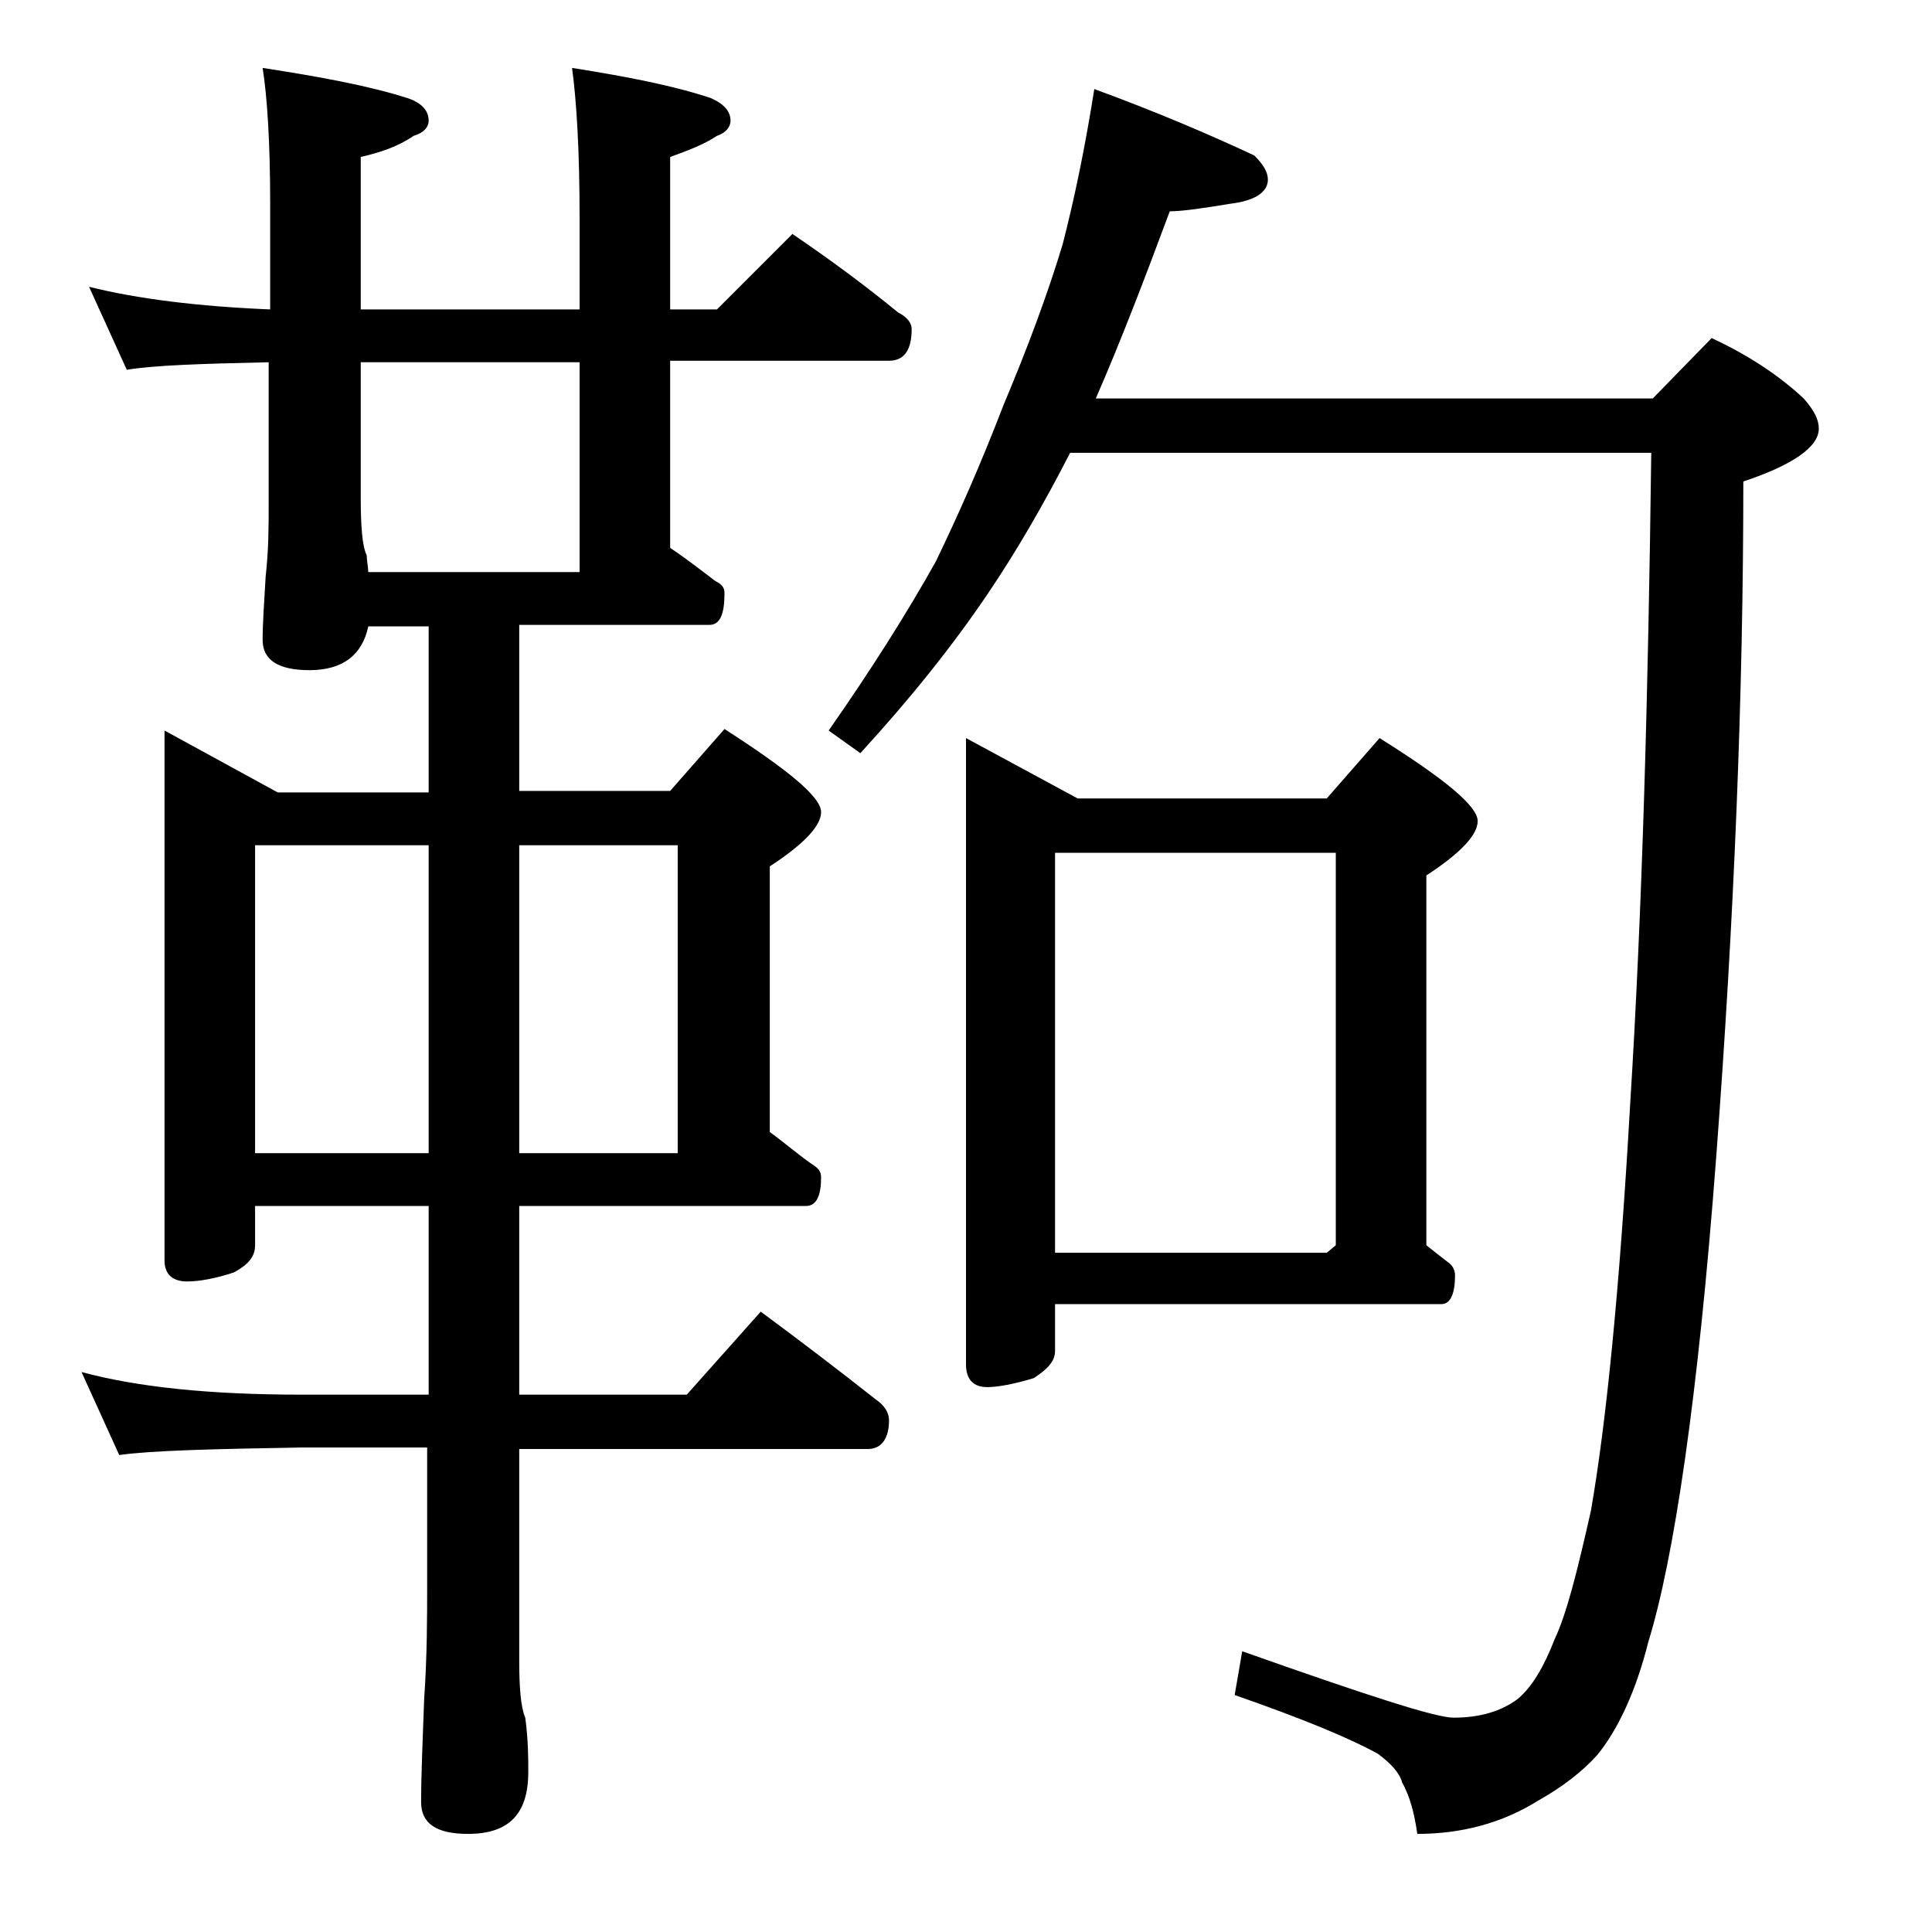 <?xml version="1.0" encoding="utf-8"?>
<!-- Generator: Adobe Illustrator 18.0.0, SVG Export Plug-In . SVG Version: 6.00 Build 0)  -->
<!DOCTYPE svg PUBLIC "-//W3C//DTD SVG 1.1//EN" "http://www.w3.org/Graphics/SVG/1.1/DTD/svg11.dtd">
<svg version="1.1" id="Layer_1" xmlns="http://www.w3.org/2000/svg" xmlns:xlink="http://www.w3.org/1999/xlink" x="0px" y="0px"
	 viewBox="0 0 128 128" enable-background="new 0 0 128 128" xml:space="preserve">
<path d="M5.9,19c3.2,0.8,7.2,1.3,12,1.5v-7c0-4.1-0.2-7.1-0.5-9c3.9,0.6,7.1,1.2,9.6,2c0.9,0.3,1.4,0.8,1.4,1.5c0,0.4-0.3,0.8-1,1
	c-1,0.7-2.2,1.1-3.5,1.4v10.1h14.5v-6c0-4.5-0.2-7.8-0.5-10c3.8,0.6,6.8,1.2,9.2,2C48,6.9,48.4,7.4,48.4,8c0,0.4-0.3,0.8-0.9,1
	c-0.9,0.6-2,1-3.1,1.4v10.1h3.1l5-5c2.5,1.7,4.8,3.4,7,5.2c0.6,0.3,0.9,0.7,0.9,1.1c0,1.4-0.5,2.1-1.5,2.1H44.4v12.4
	c1.2,0.8,2.2,1.6,3,2.2c0.4,0.2,0.6,0.4,0.6,0.8c0,1.4-0.3,2.1-1,2.1H34.4v11h10l3.6-4.1c4.2,2.7,6.4,4.5,6.4,5.5
	c0,0.9-1.1,2.1-3.4,3.6V75c1.1,0.8,2,1.6,2.9,2.2c0.3,0.2,0.5,0.4,0.5,0.8c0,1.2-0.3,1.9-1,1.9h-19v12.5h11.1l4.9-5.5
	c2.7,2,5.2,3.9,7.6,5.8c0.6,0.4,0.9,0.9,0.9,1.4c0,1.2-0.5,1.9-1.4,1.9H34.4V110c0,1.8,0.1,3.1,0.4,3.8c0.2,1.5,0.2,2.7,0.2,3.6
	c0,2.8-1.3,4.1-4,4.1c-2.1,0-3.1-0.7-3.1-2.1c0-1.8,0.1-4,0.2-6.8c0.2-2.9,0.2-5.5,0.2-7.6v-9.1H20c-5.9,0.1-10,0.2-12.1,0.5
	l-2.5-5.5c3.7,1,8.5,1.5,14.6,1.5h8.4V79.9H16.9v2.6c0,0.8-0.5,1.3-1.4,1.8c-1.2,0.4-2.3,0.6-3.1,0.6c-1,0-1.5-0.5-1.5-1.4V48.4
	l7.5,4.1h10v-11h-4c-0.4,1.9-1.7,2.9-3.9,2.9c-2.1,0-3.1-0.7-3.1-2c0-1.1,0.1-2.5,0.2-4.2c0.2-1.8,0.2-3.3,0.2-4.8V24
	c-4.5,0.1-7.6,0.2-9.4,0.5L5.9,19z M16.9,76.4h11.5V56H16.9V76.4z M24.4,37.9h14V24H23.9v8.9c0,2,0.1,3.3,0.4,3.9
	C24.3,37.2,24.4,37.6,24.4,37.9z M34.4,56v20.4h10.5V56H34.4z M72.5,5.9c4.1,1.5,7.6,3,10.6,4.4c0.6,0.6,0.9,1.1,0.9,1.6
	c0,0.8-0.8,1.4-2.5,1.6c-1.8,0.3-3.2,0.5-4,0.5c-1.6,4.3-3.2,8.5-4.9,12.4h36.9l3.9-4c2.6,1.2,4.6,2.6,6.1,4c0.7,0.8,1,1.4,1,2
	c0,1.2-1.7,2.4-5,3.5c0,14-0.6,28.9-1.8,44.8c-1.2,15.9-2.8,26.6-4.5,32.1c-0.8,3.2-2,5.8-3.4,7.5c-1,1.1-2.3,2.1-3.9,3
	c-2.4,1.5-5.1,2.2-8,2.2c-0.2-1.4-0.5-2.5-1-3.4c-0.2-0.7-0.8-1.3-1.6-1.9c-1.8-1-4.9-2.3-9.5-3.9l0.5-2.9c8.2,2.9,12.8,4.4,14,4.4
	c1.7,0,3.1-0.4,4.2-1.2c1-0.8,1.8-2.2,2.5-4c0.8-1.7,1.5-4.5,2.4-8.5c1-5.7,1.9-14.6,2.6-26.9c0.8-12.8,1.2-27.2,1.4-43.2H70.9
	c-1.8,3.5-3.6,6.6-5.5,9.4c-2.3,3.4-5.1,6.9-8.4,10.5l-2.1-1.5c2.8-4,5.2-7.8,7.1-11.2c1.5-3.1,3-6.5,4.5-10.4
	c1.6-3.8,2.9-7.3,3.9-10.6C71.2,13.1,71.9,9.7,72.5,5.9z M64,48.9l7.4,4h16.5l3.5-4c4.3,2.7,6.5,4.5,6.5,5.5c0,0.9-1.1,2.1-3.4,3.6
	v24.5c0.5,0.4,1,0.8,1.4,1.1c0.3,0.2,0.5,0.5,0.5,0.9c0,1.2-0.3,1.9-0.9,1.9H69.9v3.1c0,0.7-0.5,1.2-1.4,1.8
	c-1.3,0.4-2.4,0.6-3.1,0.6c-0.9,0-1.4-0.5-1.4-1.5V48.9z M69.9,83h18l0.6-0.5v-26H69.9V83z"/>
</svg>
